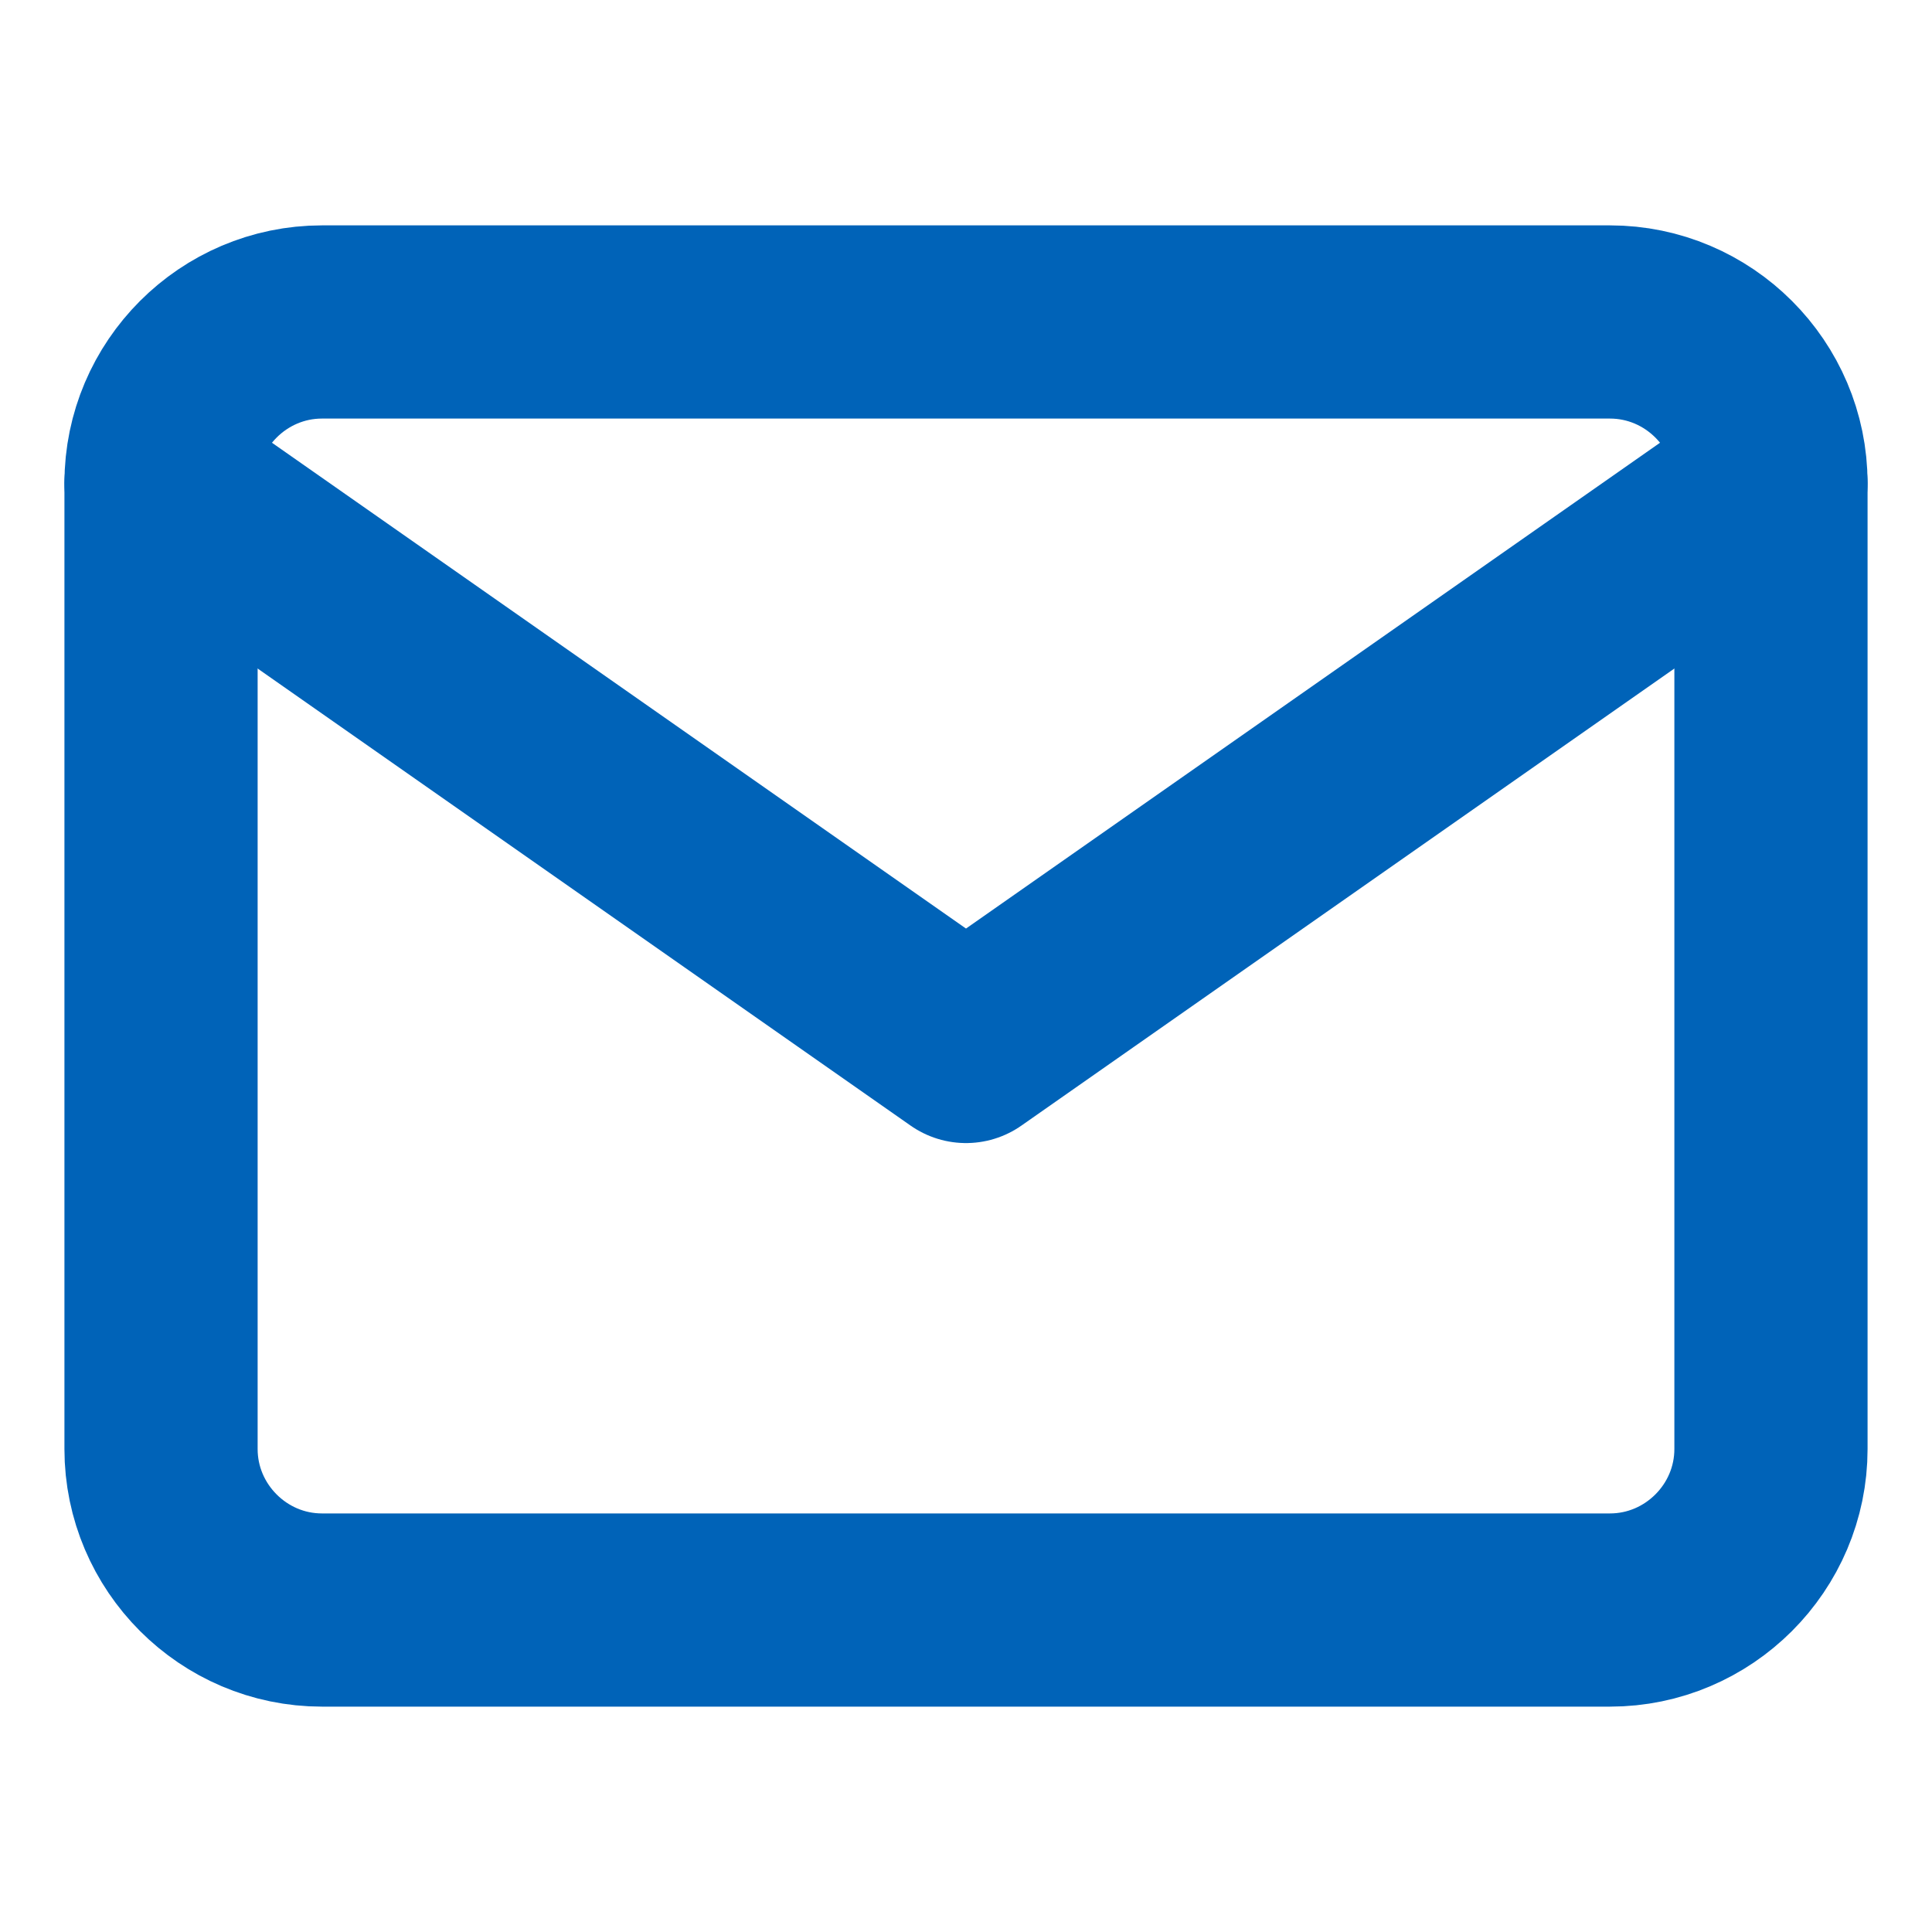 <svg width="20" height="20" viewBox="0 0 20 20" fill="none" xmlns="http://www.w3.org/2000/svg">
<g id="mail">
<path id="Vector" d="M3.333 3.333H16.666C17.583 3.333 18.333 4.083 18.333 5V15C18.333 15.917 17.583 16.667 16.666 16.667H3.333C2.417 16.667 1.667 15.917 1.667 15V5C1.667 4.083 2.417 3.333 3.333 3.333Z" stroke="#0063B8" stroke-width="2" stroke-linecap="round" stroke-linejoin="round"/>
<path id="Vector_2" d="M18.333 5L10 10.833L1.667 5" stroke="#0063B8" stroke-width="2" stroke-linecap="round" stroke-linejoin="round"/>
</g>
</svg>
